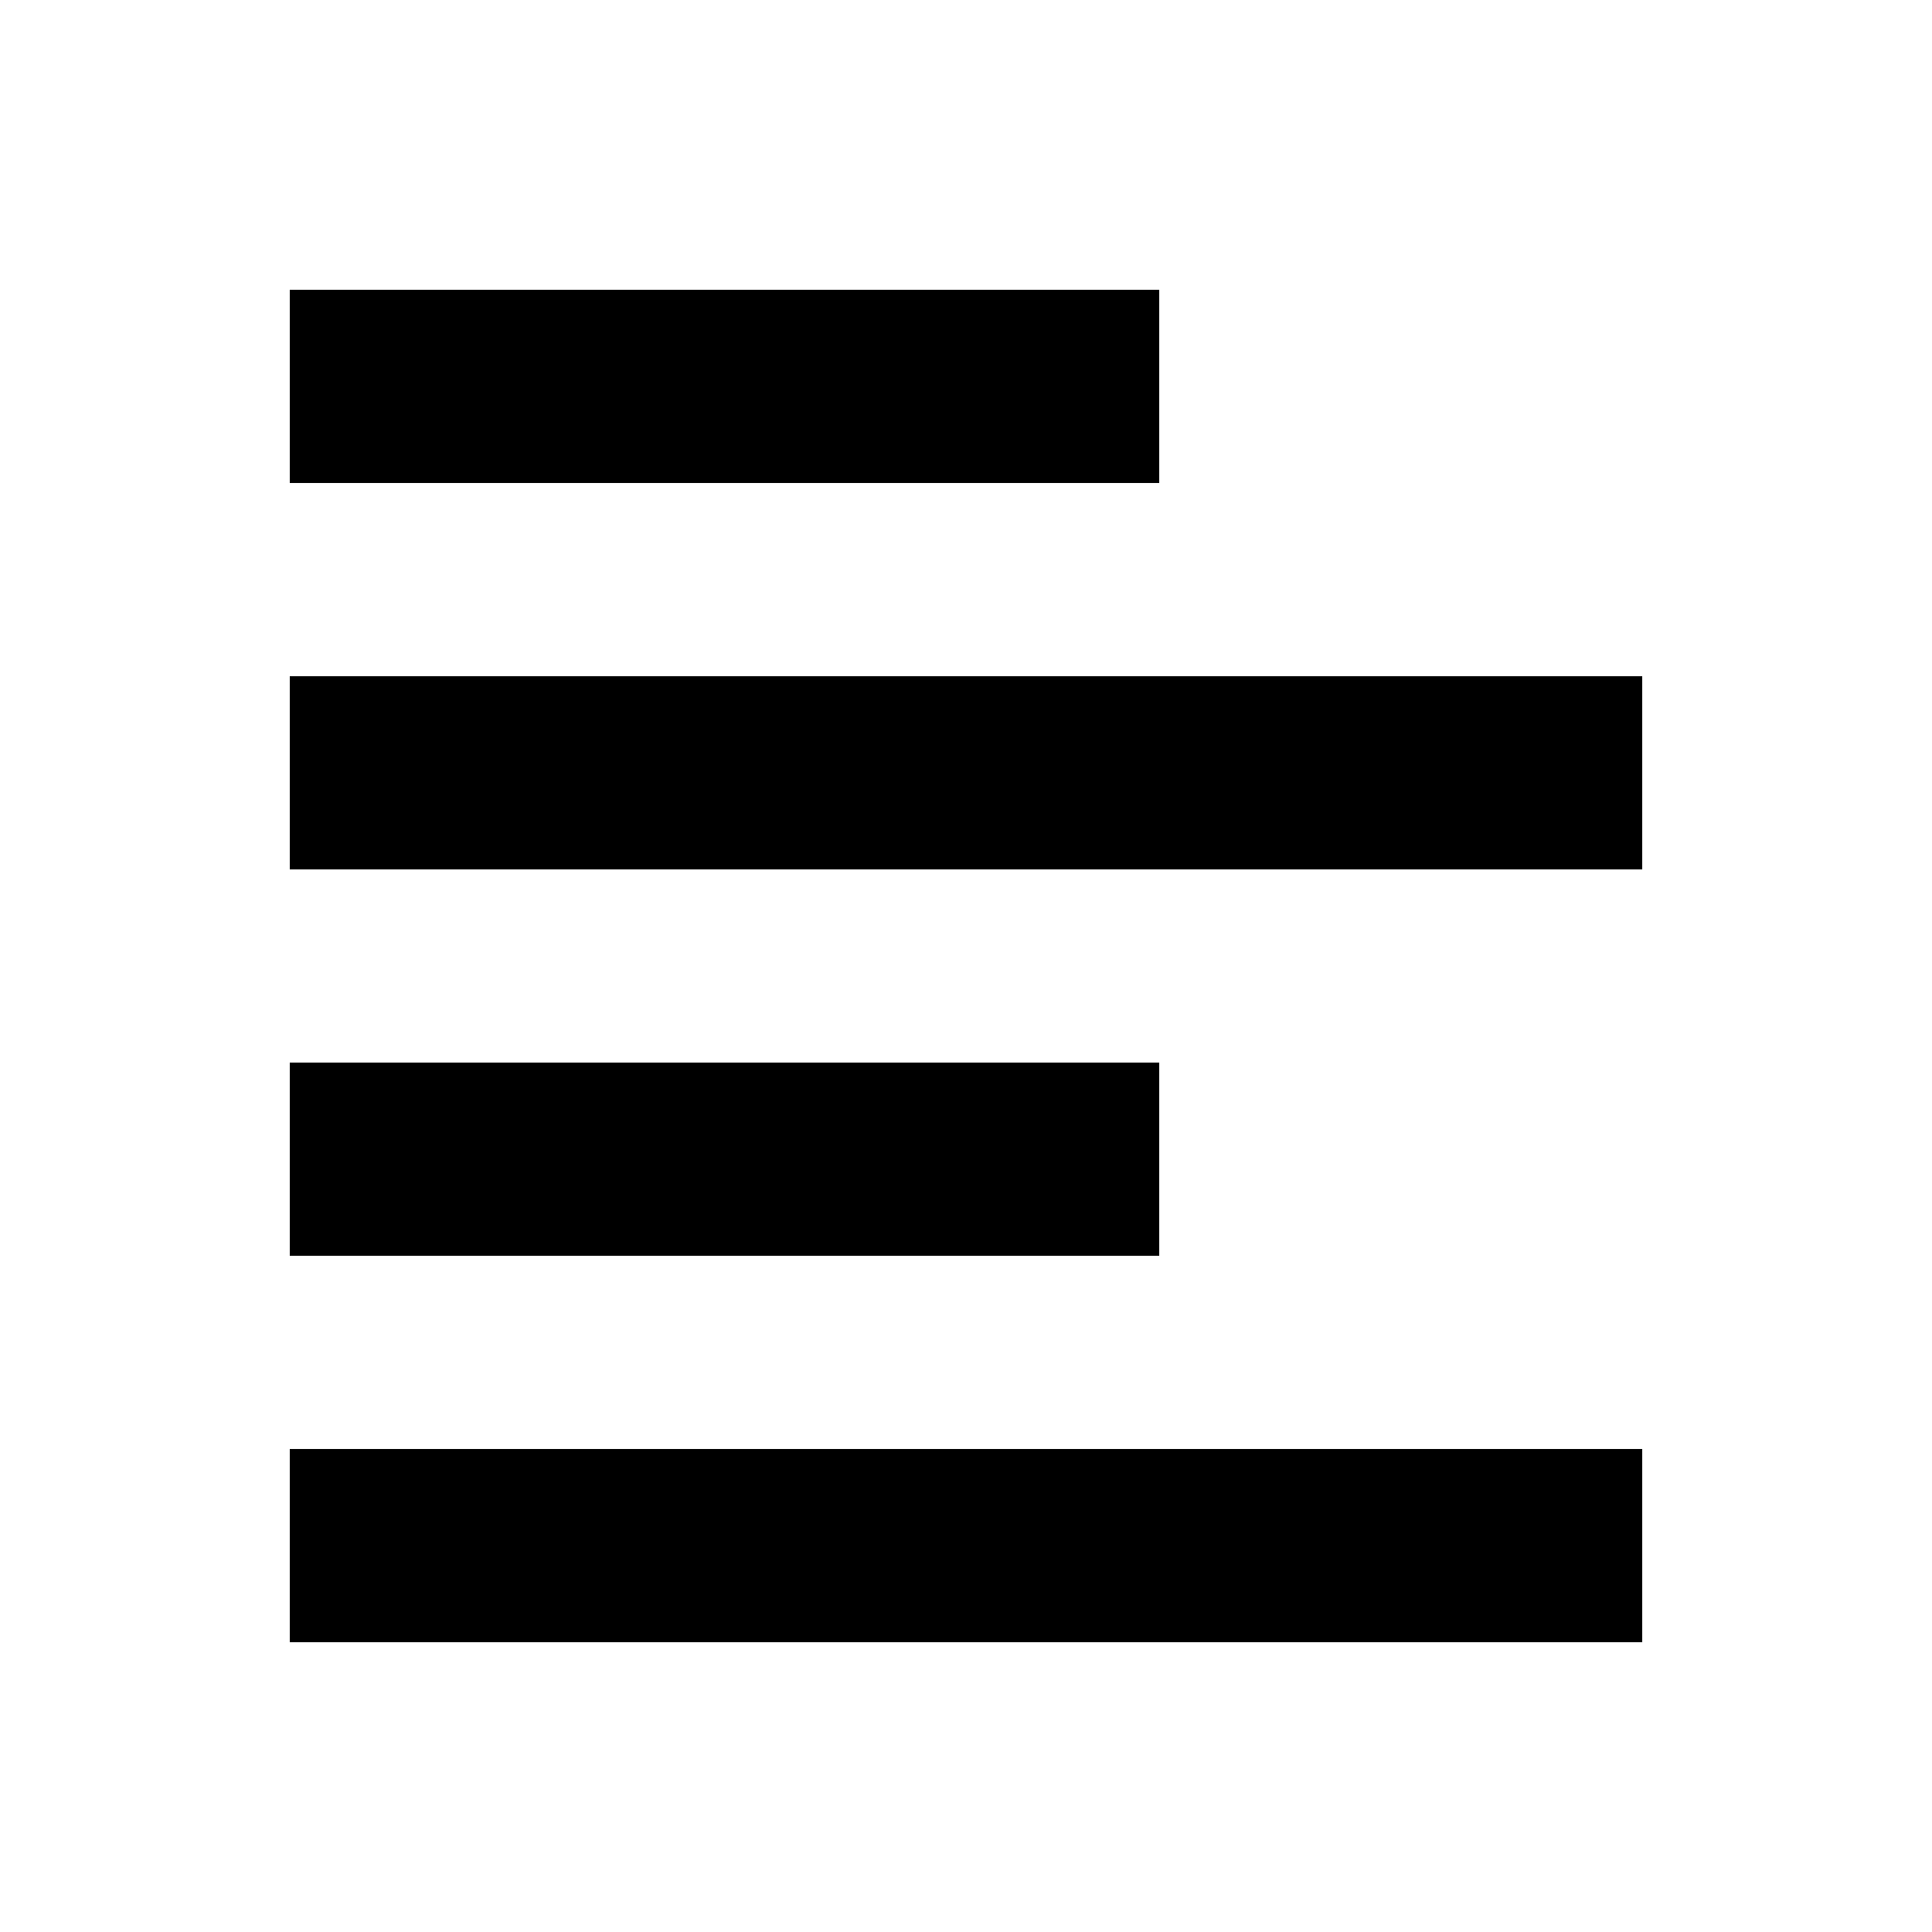 <?xml version="1.0" encoding="utf-8"?><!-- Скачано с сайта svg4.ru / Downloaded from svg4.ru -->
<svg width="800px" height="800px" viewBox="0 0 20 20" xmlns="http://www.w3.org/2000/svg">
<rect x="0" fill="none" width="20" height="20"/>
<g>
<path d="M12 5V3H3v2h9zm5 4V7H3v2h14zm-5 4v-2H3v2h9zm5 4v-2H3v2h14z"/>
</g>
</svg>